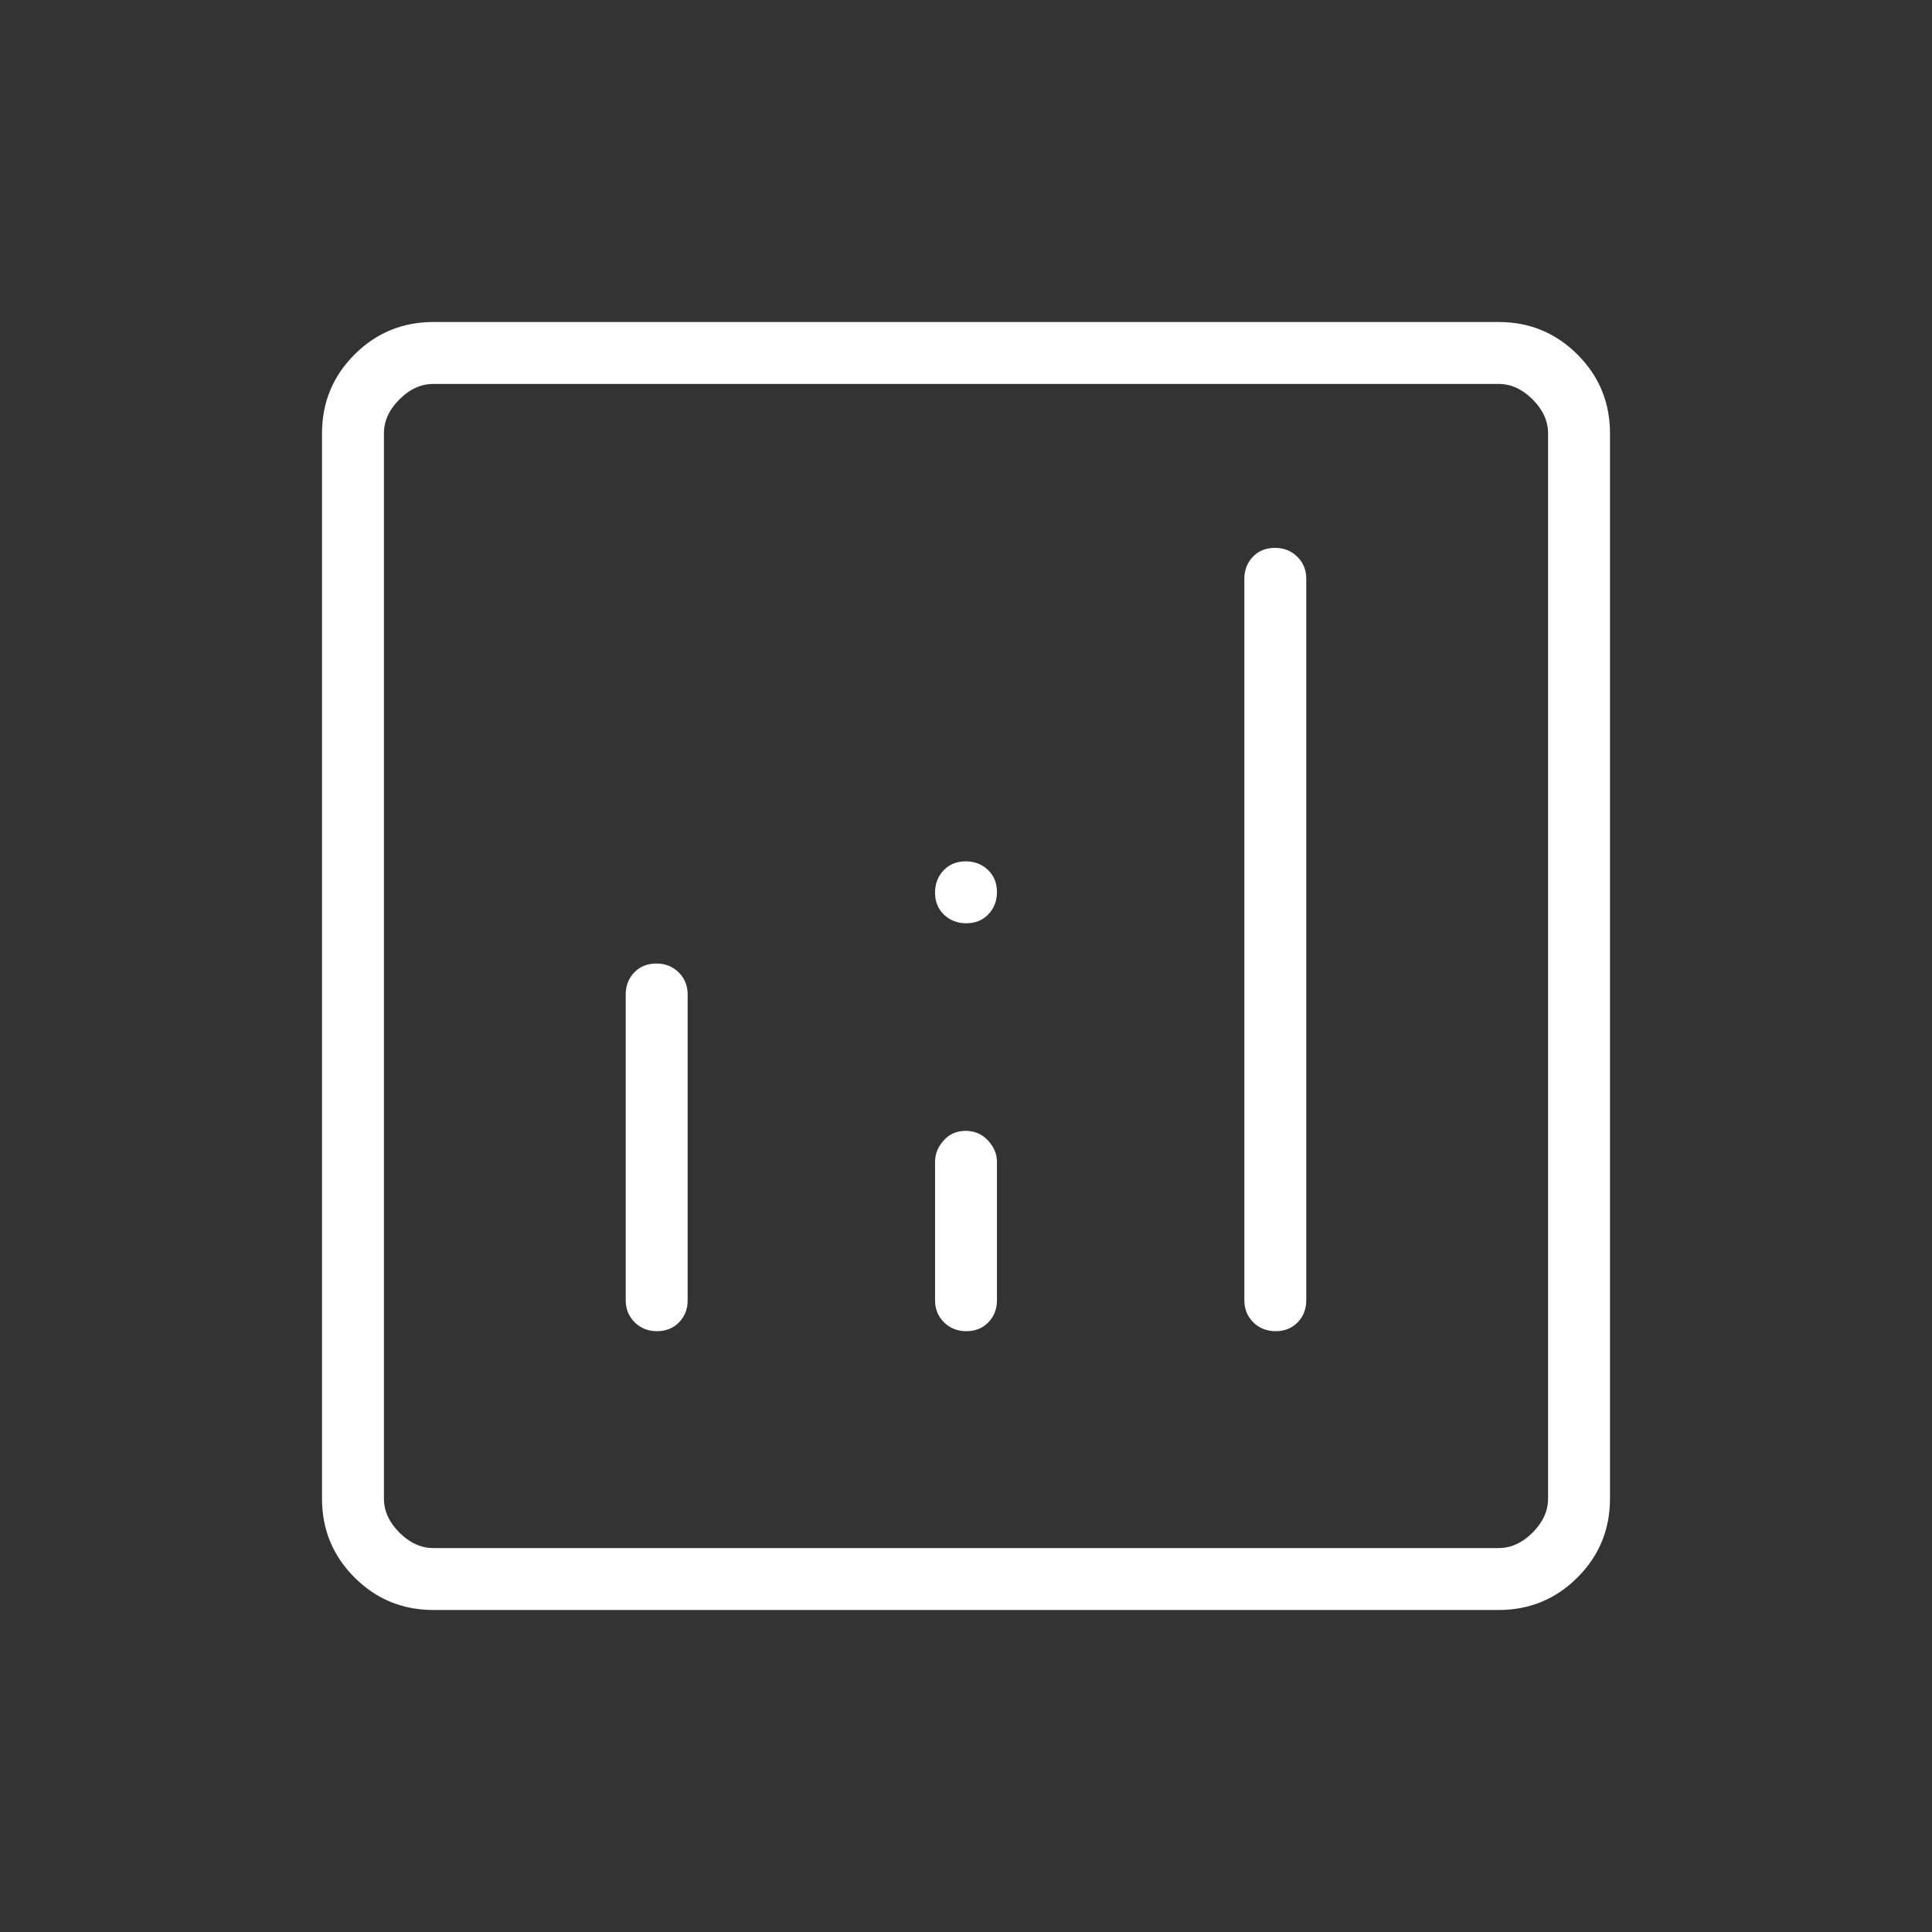 <svg xmlns="http://www.w3.org/2000/svg" height="48px" viewBox="0 -960 960 960" width="48px" fill="#FFFFFF"><rect x="0" y="-960" width="960" height="960" fill="#333333" stroke="none"/><path d="M326.12-481.23q-6.66 0-10.93 4.4-4.27 4.41-4.27 10.98v151.93q0 6.57 4.46 10.98 4.46 4.4 11.12 4.4 6.65 0 10.92-4.4 4.27-4.41 4.27-10.98v-151.93q0-6.57-4.46-10.98-4.45-4.4-11.11-4.4ZM633.5-687.77q-6.65 0-10.92 4.4-4.27 4.41-4.27 10.99v358.46q0 6.57 4.46 10.98 4.45 4.4 11.11 4.4 6.66 0 10.93-4.4 4.27-4.41 4.27-10.98v-358.46q0-6.58-4.46-10.99-4.46-4.4-11.12-4.4ZM479.81-398.08q-6.66 0-10.93 4.78-4.26 4.78-4.26 10.61v68.77q0 6.57 4.45 10.98 4.46 4.4 11.12 4.4 6.66 0 10.93-4.4 4.26-4.41 4.26-10.98v-68.77q0-5.83-4.45-10.61-4.46-4.78-11.12-4.78ZM215.38-160q-23.05 0-39.22-16.16Q160-192.33 160-215.38v-529.24q0-23.05 16.16-39.22Q192.33-800 215.38-800h529.24q23.05 0 39.22 16.16Q800-767.67 800-744.62v529.24q0 23.05-16.16 39.22Q767.67-160 744.62-160H215.38Zm0-30.77h529.24q9.23 0 16.92-7.69 7.69-7.69 7.69-16.92v-529.24q0-9.23-7.69-16.92-7.69-7.69-16.92-7.69H215.38q-9.23 0-16.92 7.69-7.69 7.69-7.69 16.92v529.24q0 9.23 7.69 16.92 7.69 7.69 16.92 7.69Zm-24.61-578.46v578.46-578.46Zm289.42 268q6.66 0 10.93-4.46 4.26-4.46 4.26-11.11 0-6.66-4.45-10.93-4.46-4.27-11.12-4.27-6.66 0-10.93 4.46-4.26 4.46-4.26 11.11 0 6.66 4.45 10.93 4.46 4.27 11.12 4.27Z"/></svg>